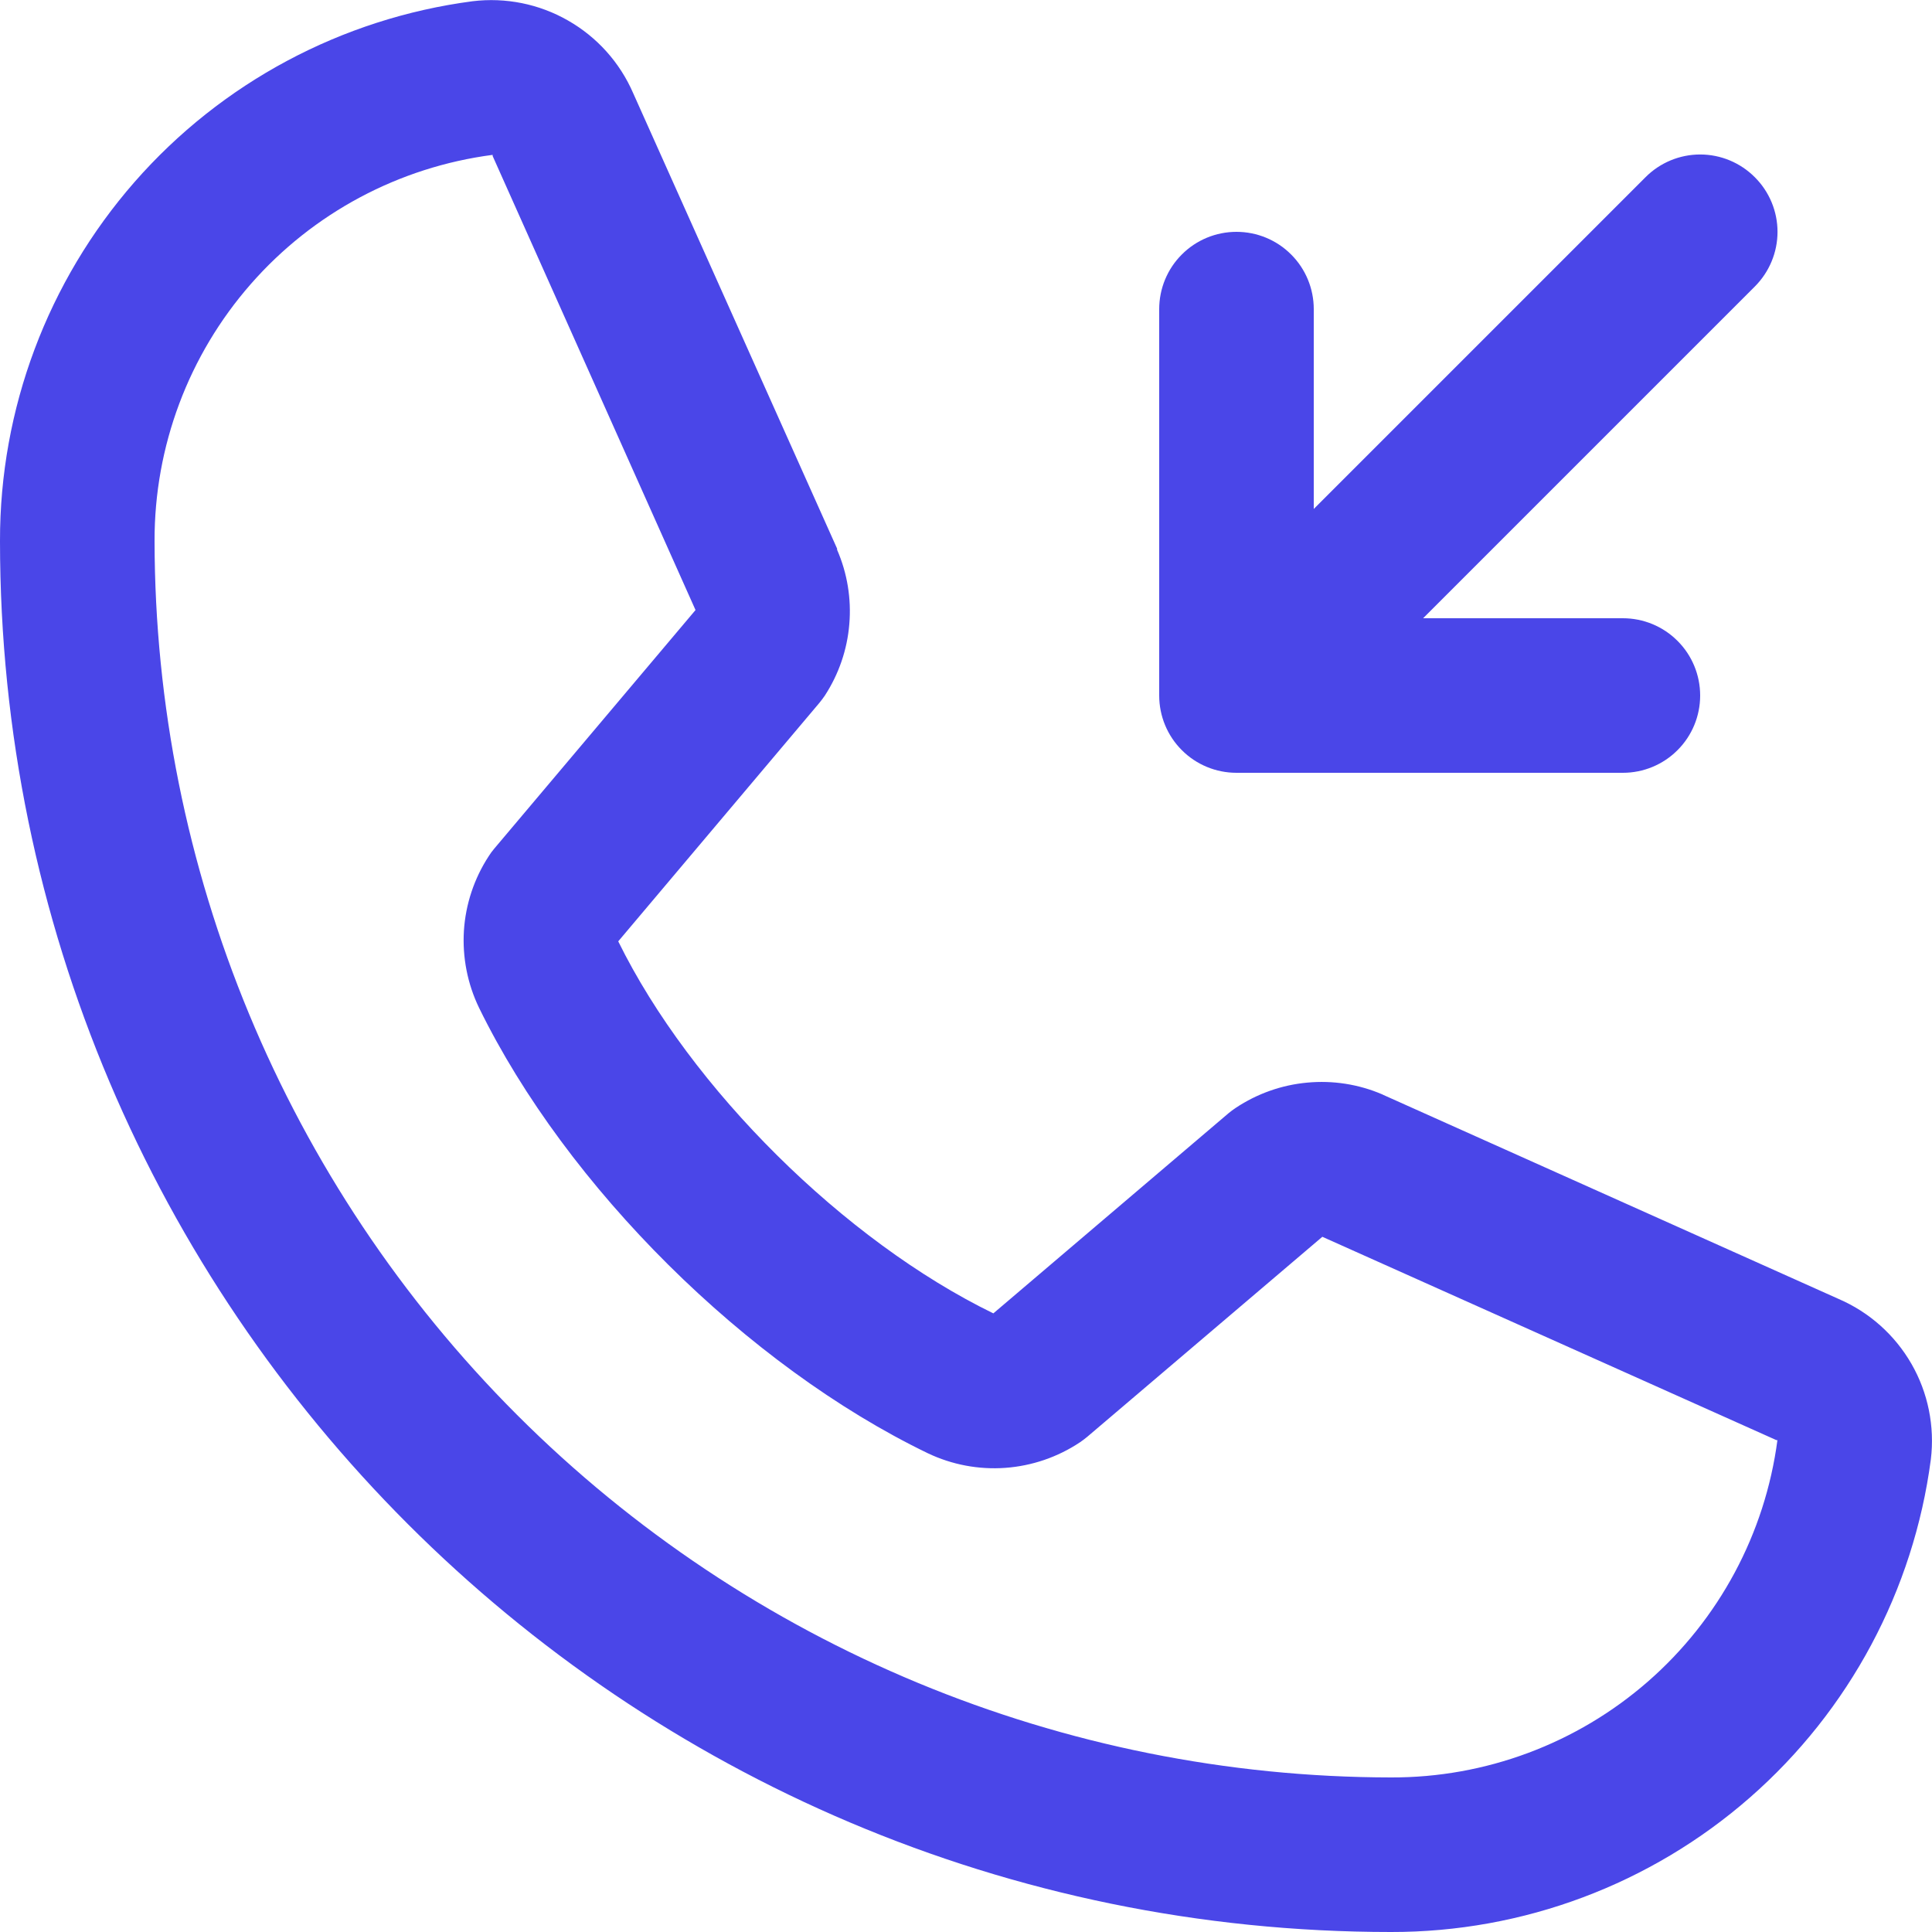 <?xml version="1.0" encoding="UTF-8"?> <svg xmlns="http://www.w3.org/2000/svg" width="25" height="25" viewBox="0 0 25 25" fill="none"><path d="M15 9V4C15 3.735 15.105 3.48 15.293 3.293C15.48 3.105 15.735 3 16 3C16.265 3 16.52 3.105 16.707 3.293C16.895 3.48 17 3.735 17 4V6.586L21.293 2.293C21.48 2.105 21.735 1.999 22 1.999C22.265 1.999 22.52 2.105 22.707 2.293C22.895 2.48 23.001 2.735 23.001 3C23.001 3.265 22.895 3.52 22.707 3.708L18.415 8H21C21.265 8 21.52 8.105 21.707 8.293C21.895 8.48 22 8.735 22 9C22 9.265 21.895 9.52 21.707 9.707C21.52 9.895 21.265 10 21 10H16C15.735 10 15.48 9.895 15.293 9.707C15.105 9.52 15 9.265 15 9ZM24.985 18.885C24.762 20.579 23.93 22.134 22.645 23.259C21.36 24.384 19.708 25.003 18 25C8.075 25 1.30503e-05 16.925 1.30503e-05 7C-0.003 5.292 0.616 3.641 1.741 2.355C2.866 1.07 4.421 0.239 6.115 0.016C6.543 -0.036 6.977 0.051 7.351 0.266C7.726 0.48 8.021 0.809 8.193 1.205L10.832 7.099V7.114C10.964 7.417 11.018 7.748 10.99 8.077C10.963 8.406 10.854 8.723 10.674 9C10.651 9.034 10.627 9.065 10.602 9.096L8 12.181C8.936 14.084 10.926 16.056 12.854 16.995L15.896 14.406C15.926 14.381 15.957 14.358 15.99 14.336C16.267 14.152 16.585 14.039 16.916 14.009C17.247 13.978 17.581 14.03 17.886 14.161L17.902 14.169L23.791 16.808C24.188 16.979 24.518 17.273 24.734 17.648C24.949 18.022 25.037 18.456 24.985 18.885ZM23 18.635C23 18.635 22.991 18.635 22.986 18.635L17.111 16.004L14.068 18.593C14.038 18.618 14.007 18.641 13.975 18.663C13.687 18.855 13.354 18.969 13.009 18.994C12.664 19.019 12.319 18.954 12.006 18.805C9.665 17.674 7.331 15.357 6.199 13.041C6.049 12.731 5.982 12.387 6.003 12.044C6.025 11.7 6.136 11.367 6.324 11.079C6.345 11.045 6.369 11.013 6.395 10.982L9 7.894L6.375 2.019C6.375 2.014 6.375 2.009 6.375 2.004C5.163 2.162 4.05 2.756 3.245 3.676C2.439 4.596 1.997 5.778 2 7C2.005 11.242 3.692 15.309 6.691 18.309C9.691 21.308 13.758 22.995 18 23C19.222 23.004 20.403 22.563 21.323 21.76C22.244 20.956 22.84 19.845 23 18.634V18.635Z" fill="#4A46E8"></path></svg> 
